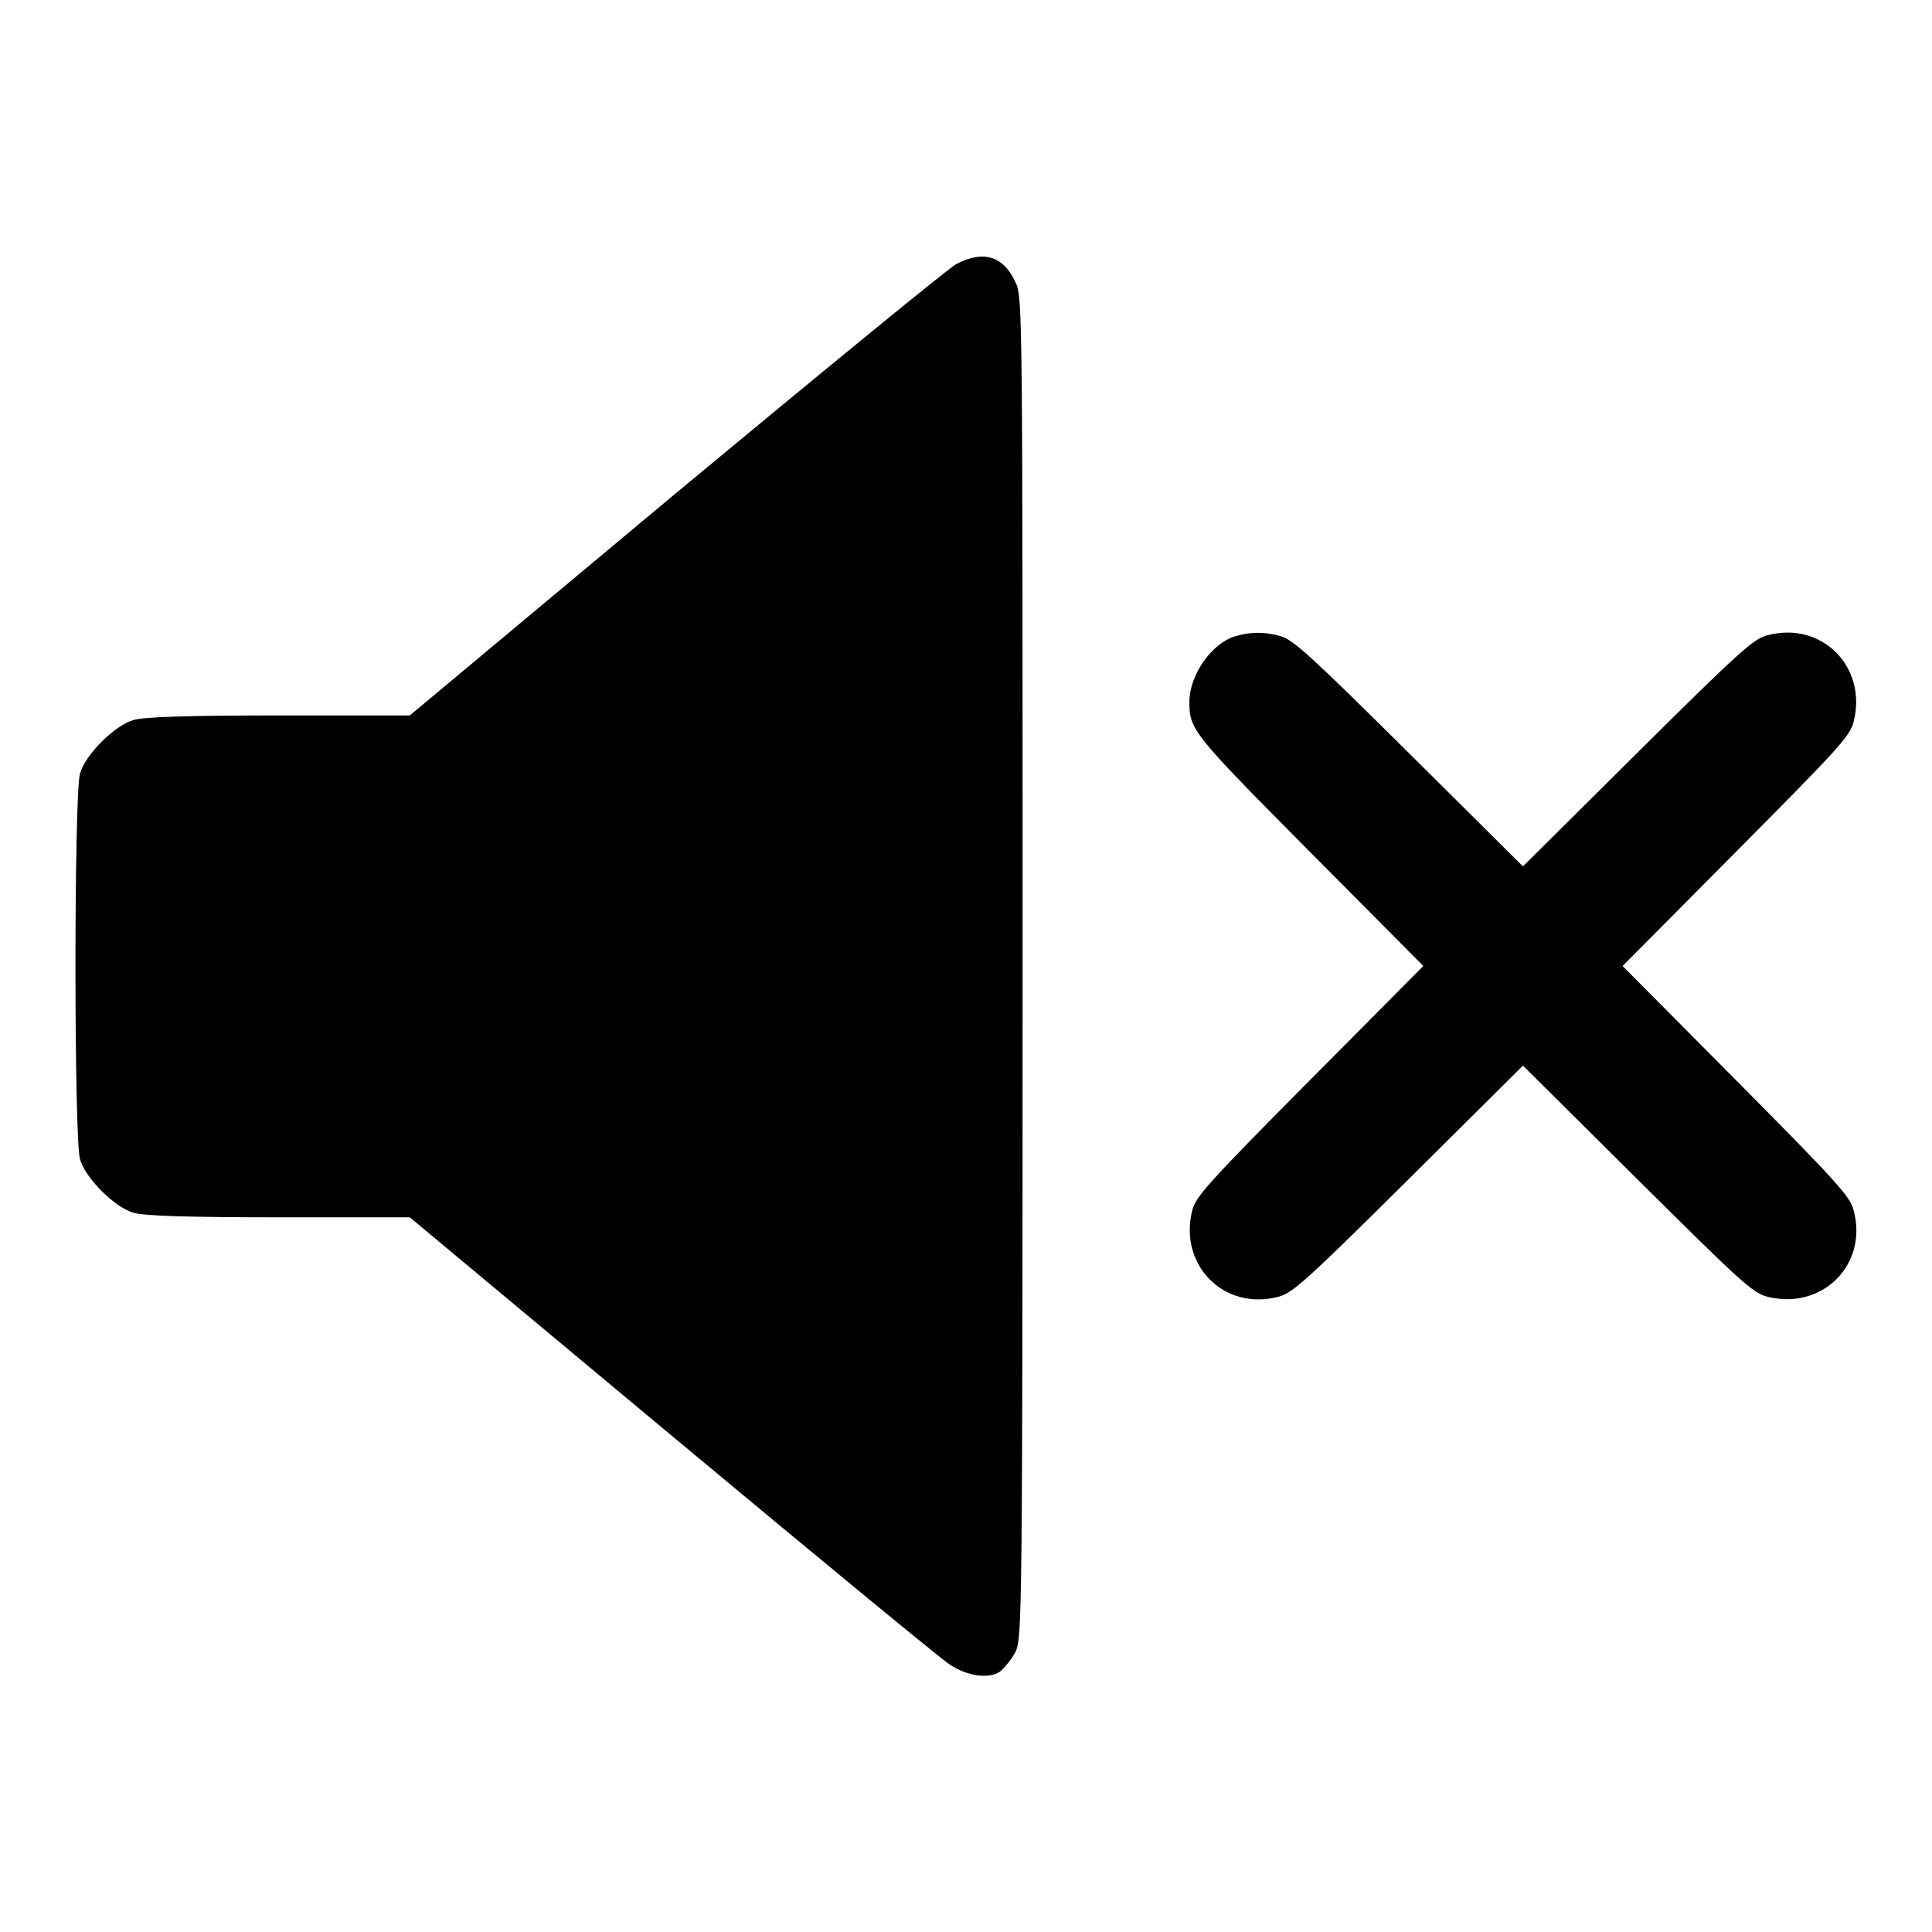 <?xml version="1.0" encoding="utf-8"?>
<!-- Svg Vector Icons : http://www.onlinewebfonts.com/icon -->
<!DOCTYPE svg PUBLIC "-//W3C//DTD SVG 1.1//EN" "http://www.w3.org/Graphics/SVG/1.1/DTD/svg11.dtd">
<svg version="1.1" xmlns="http://www.w3.org/2000/svg" xmlns:xlink="http://www.w3.org/1999/xlink" x="0px" y="0px" viewBox="0 0 256 256" enable-background="new 0 0 256 256" xml:space="preserve">
<g><g><g><path fill="#000000" d="M126.7,35c-1.1,0.6-17.8,14.3-37.2,30.4L54.3,94.8H37c-12.3,0-17.9,0.2-19.3,0.6c-2.5,0.7-6.4,4.6-7.1,7.1c-0.8,2.7-0.8,48.4,0,51.1c0.7,2.5,4.6,6.4,7.1,7.1c1.3,0.4,7,0.6,19.2,0.6h17.4l34.9,29.1c19.2,16,35.7,29.6,36.7,30.2c2.3,1.5,5.1,1.9,6.6,0.9c0.6-0.5,1.6-1.7,2.1-2.7c0.8-1.9,0.9-4.6,0.9-90.7c0-85.7,0-88.8-0.9-90.6C133,33.9,130.3,33.1,126.7,35z"/><path fill="#000000" d="M163.7,84.3c-3.1,0.9-6.1,5.1-6.1,8.7c0,3.7,0.4,4.2,16,19.9l15,15.1l-15,15.1c-13.4,13.5-15.1,15.4-15.6,17.2c-1.9,7.3,4.2,13.5,11.5,11.5c1.8-0.5,3.7-2.2,17.2-15.6l15.1-15l15.1,15c13.5,13.4,15.3,15.1,17.2,15.6c7.3,1.9,13.5-4.2,11.5-11.5c-0.5-1.8-2.2-3.7-15.6-17.2L215,128l15-15.1c13.4-13.5,15.1-15.3,15.6-17.2c1.9-7.3-4.2-13.5-11.5-11.5c-1.8,0.5-3.7,2.2-17.2,15.6l-15.1,15l-15.1-15c-12.7-12.6-15.4-15.1-17-15.5C167.6,83.7,165.7,83.7,163.7,84.3z"/></g></g></g>
</svg>